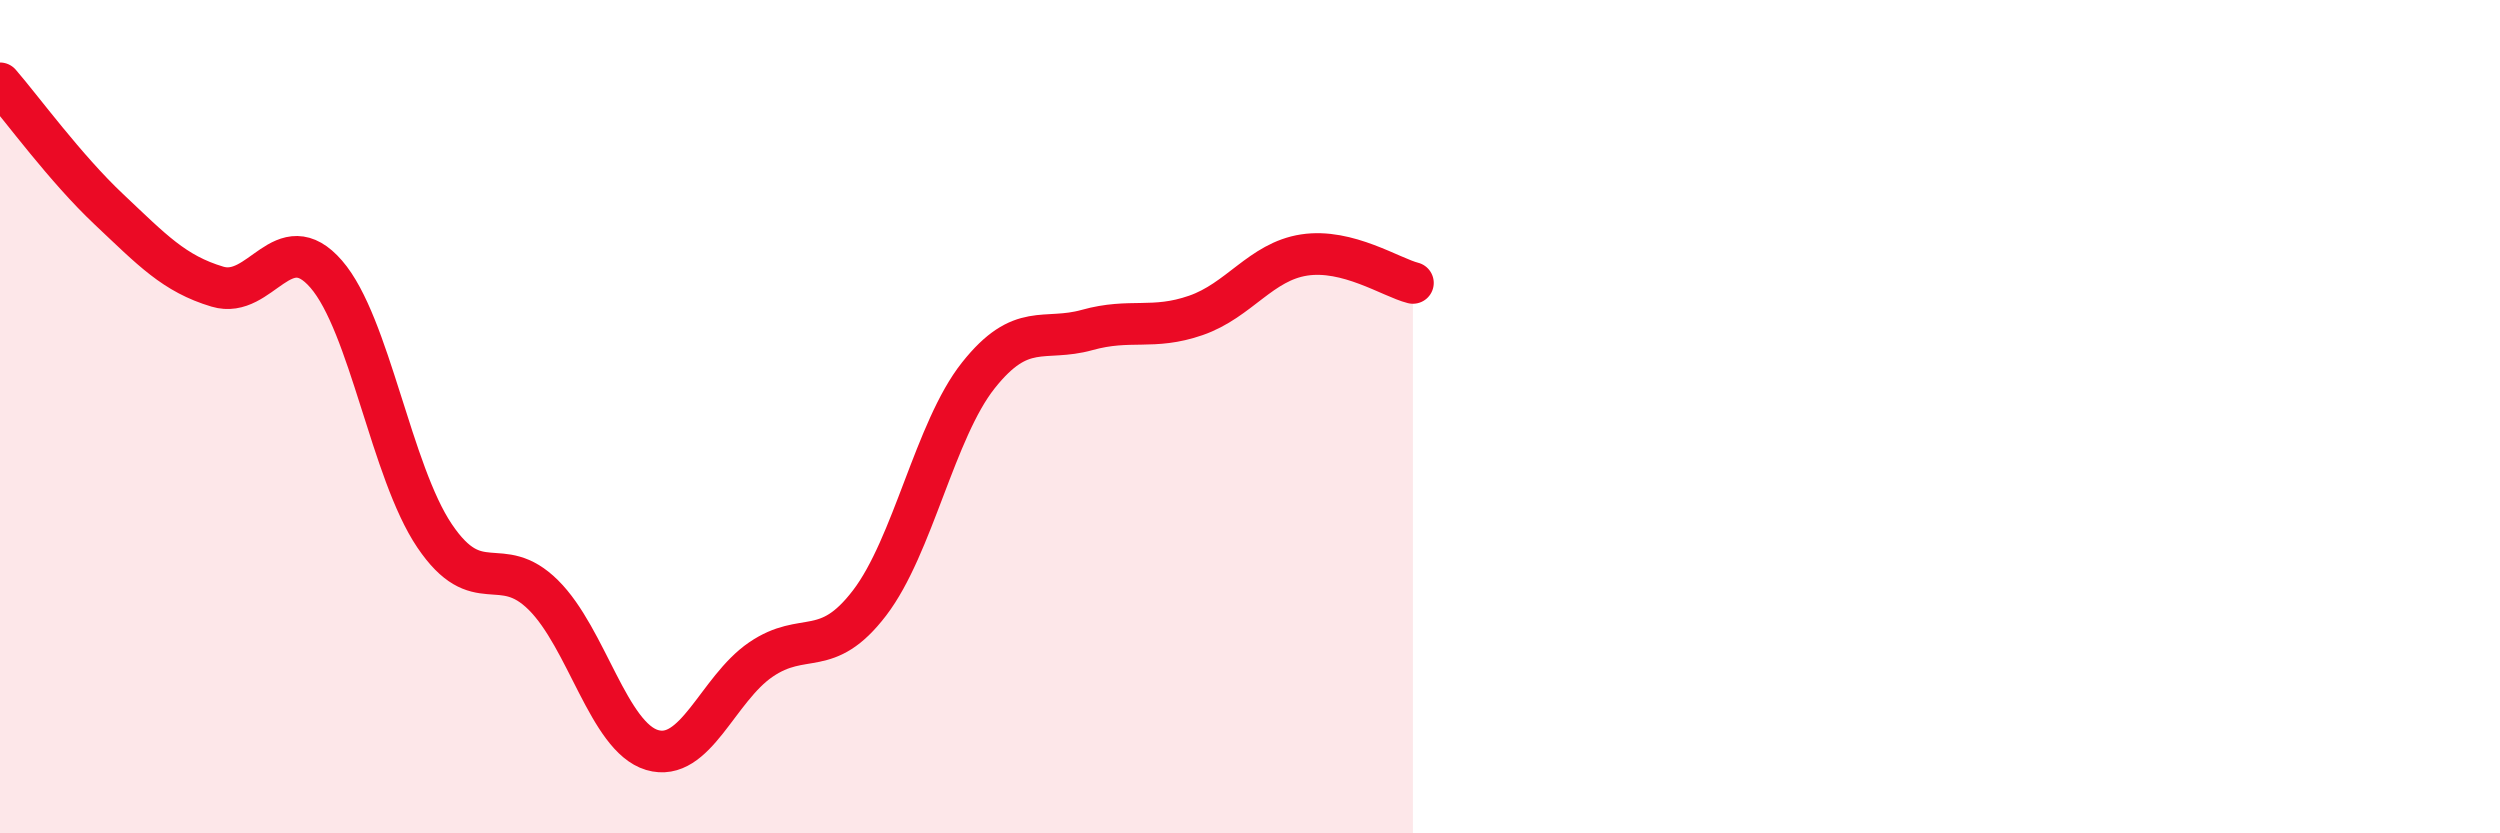 
    <svg width="60" height="20" viewBox="0 0 60 20" xmlns="http://www.w3.org/2000/svg">
      <path
        d="M 0,2 C 0.52,2.6 1.57,4.04 2.61,5.02 C 3.65,6 4.18,6.57 5.22,6.88 C 6.26,7.19 6.79,5.38 7.83,6.58 C 8.87,7.78 9.39,11.32 10.43,12.86 C 11.47,14.4 12,13.25 13.04,14.28 C 14.08,15.31 14.61,17.69 15.65,18 C 16.69,18.31 17.22,16.54 18.26,15.83 C 19.3,15.12 19.83,15.83 20.87,14.47 C 21.91,13.11 22.44,10.32 23.48,9.01 C 24.52,7.7 25.05,8.21 26.09,7.92 C 27.13,7.63 27.66,7.93 28.7,7.57 C 29.74,7.21 30.26,6.28 31.3,6.12 C 32.34,5.96 33.39,6.66 33.91,6.79L33.91 20L0 20Z"
        fill="#EB0A25"
        opacity="0.1"
        stroke-linecap="round"
        stroke-linejoin="round"
      />
      <path
        d="M 0,2 C 0.52,2.6 1.57,4.04 2.61,5.02 C 3.65,6 4.18,6.57 5.22,6.88 C 6.26,7.19 6.79,5.38 7.83,6.58 C 8.87,7.78 9.39,11.32 10.43,12.86 C 11.47,14.4 12,13.25 13.04,14.28 C 14.08,15.31 14.61,17.69 15.65,18 C 16.69,18.31 17.22,16.54 18.26,15.83 C 19.3,15.12 19.83,15.83 20.87,14.47 C 21.91,13.11 22.44,10.32 23.48,9.01 C 24.52,7.7 25.05,8.21 26.09,7.92 C 27.13,7.63 27.66,7.93 28.7,7.57 C 29.74,7.21 30.26,6.28 31.3,6.12 C 32.34,5.96 33.39,6.66 33.91,6.79"
        stroke="#EB0A25"
        stroke-width="1"
        fill="none"
        stroke-linecap="round"
        stroke-linejoin="round"
      />
    </svg>
  